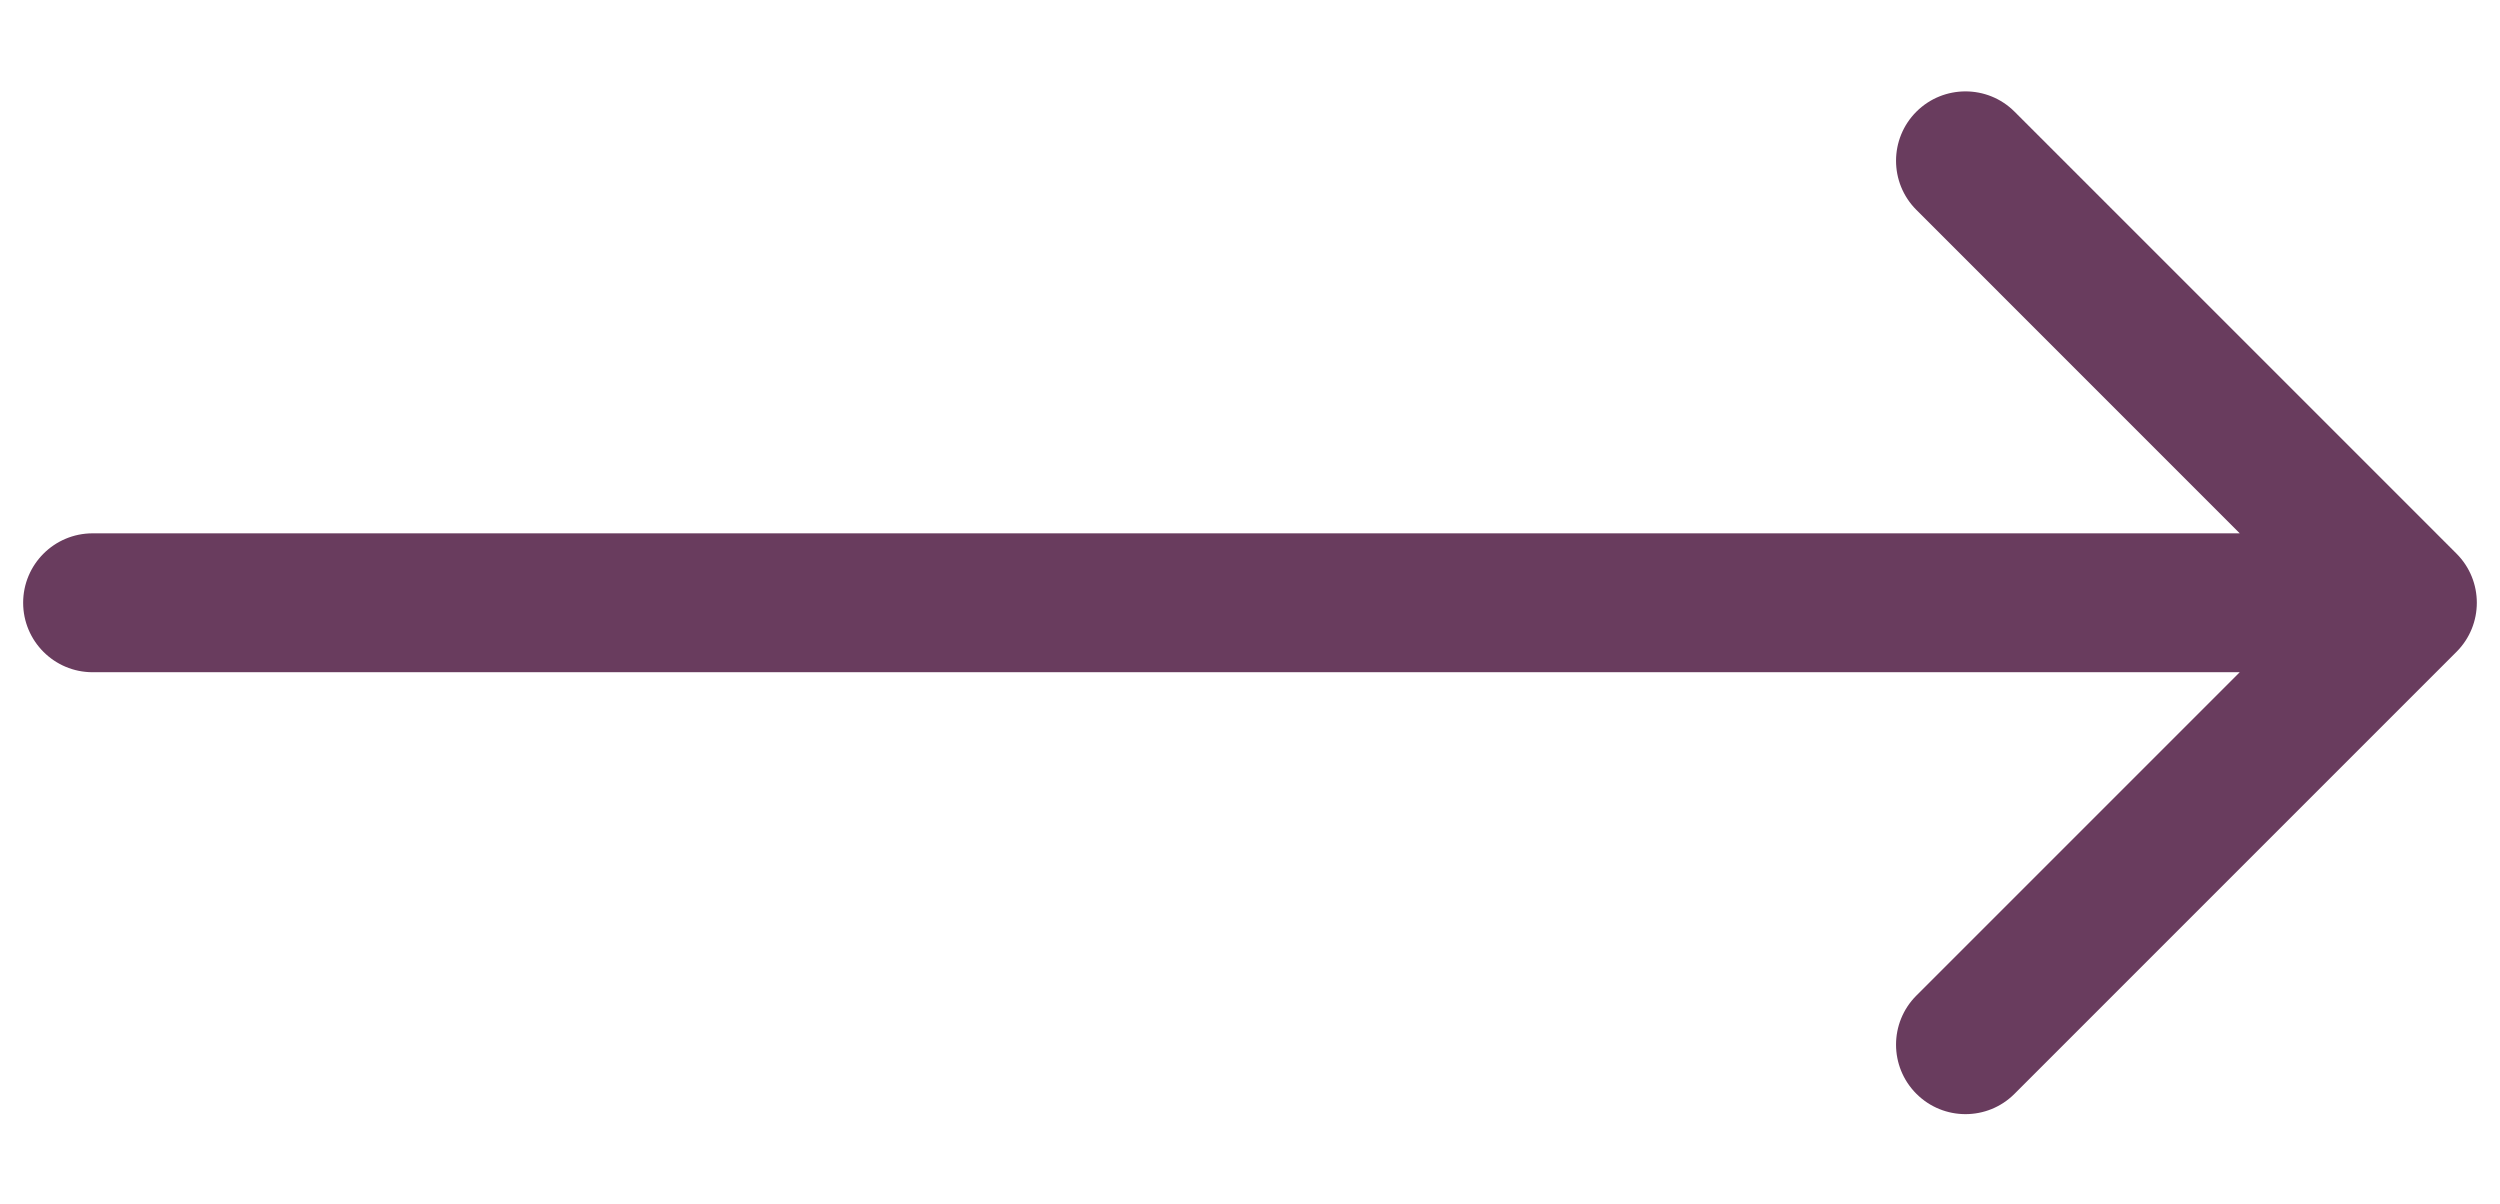 <svg width="27" height="13" viewBox="0 0 27 13" fill="none" xmlns="http://www.w3.org/2000/svg">
<path d="M1 5.76C0.586 5.76 0.25 6.096 0.25 6.51C0.25 6.924 0.586 7.26 1 7.26V5.76ZM26.53 7.04C26.823 6.747 26.823 6.272 26.53 5.979L21.757 1.206C21.465 0.914 20.99 0.914 20.697 1.206C20.404 1.499 20.404 1.974 20.697 2.267L24.939 6.51L20.697 10.752C20.404 11.045 20.404 11.52 20.697 11.813C20.99 12.106 21.465 12.106 21.757 11.813L26.53 7.04ZM1 7.26H26V5.76H1V7.26Z" fill="#693C5E"/>
</svg>
